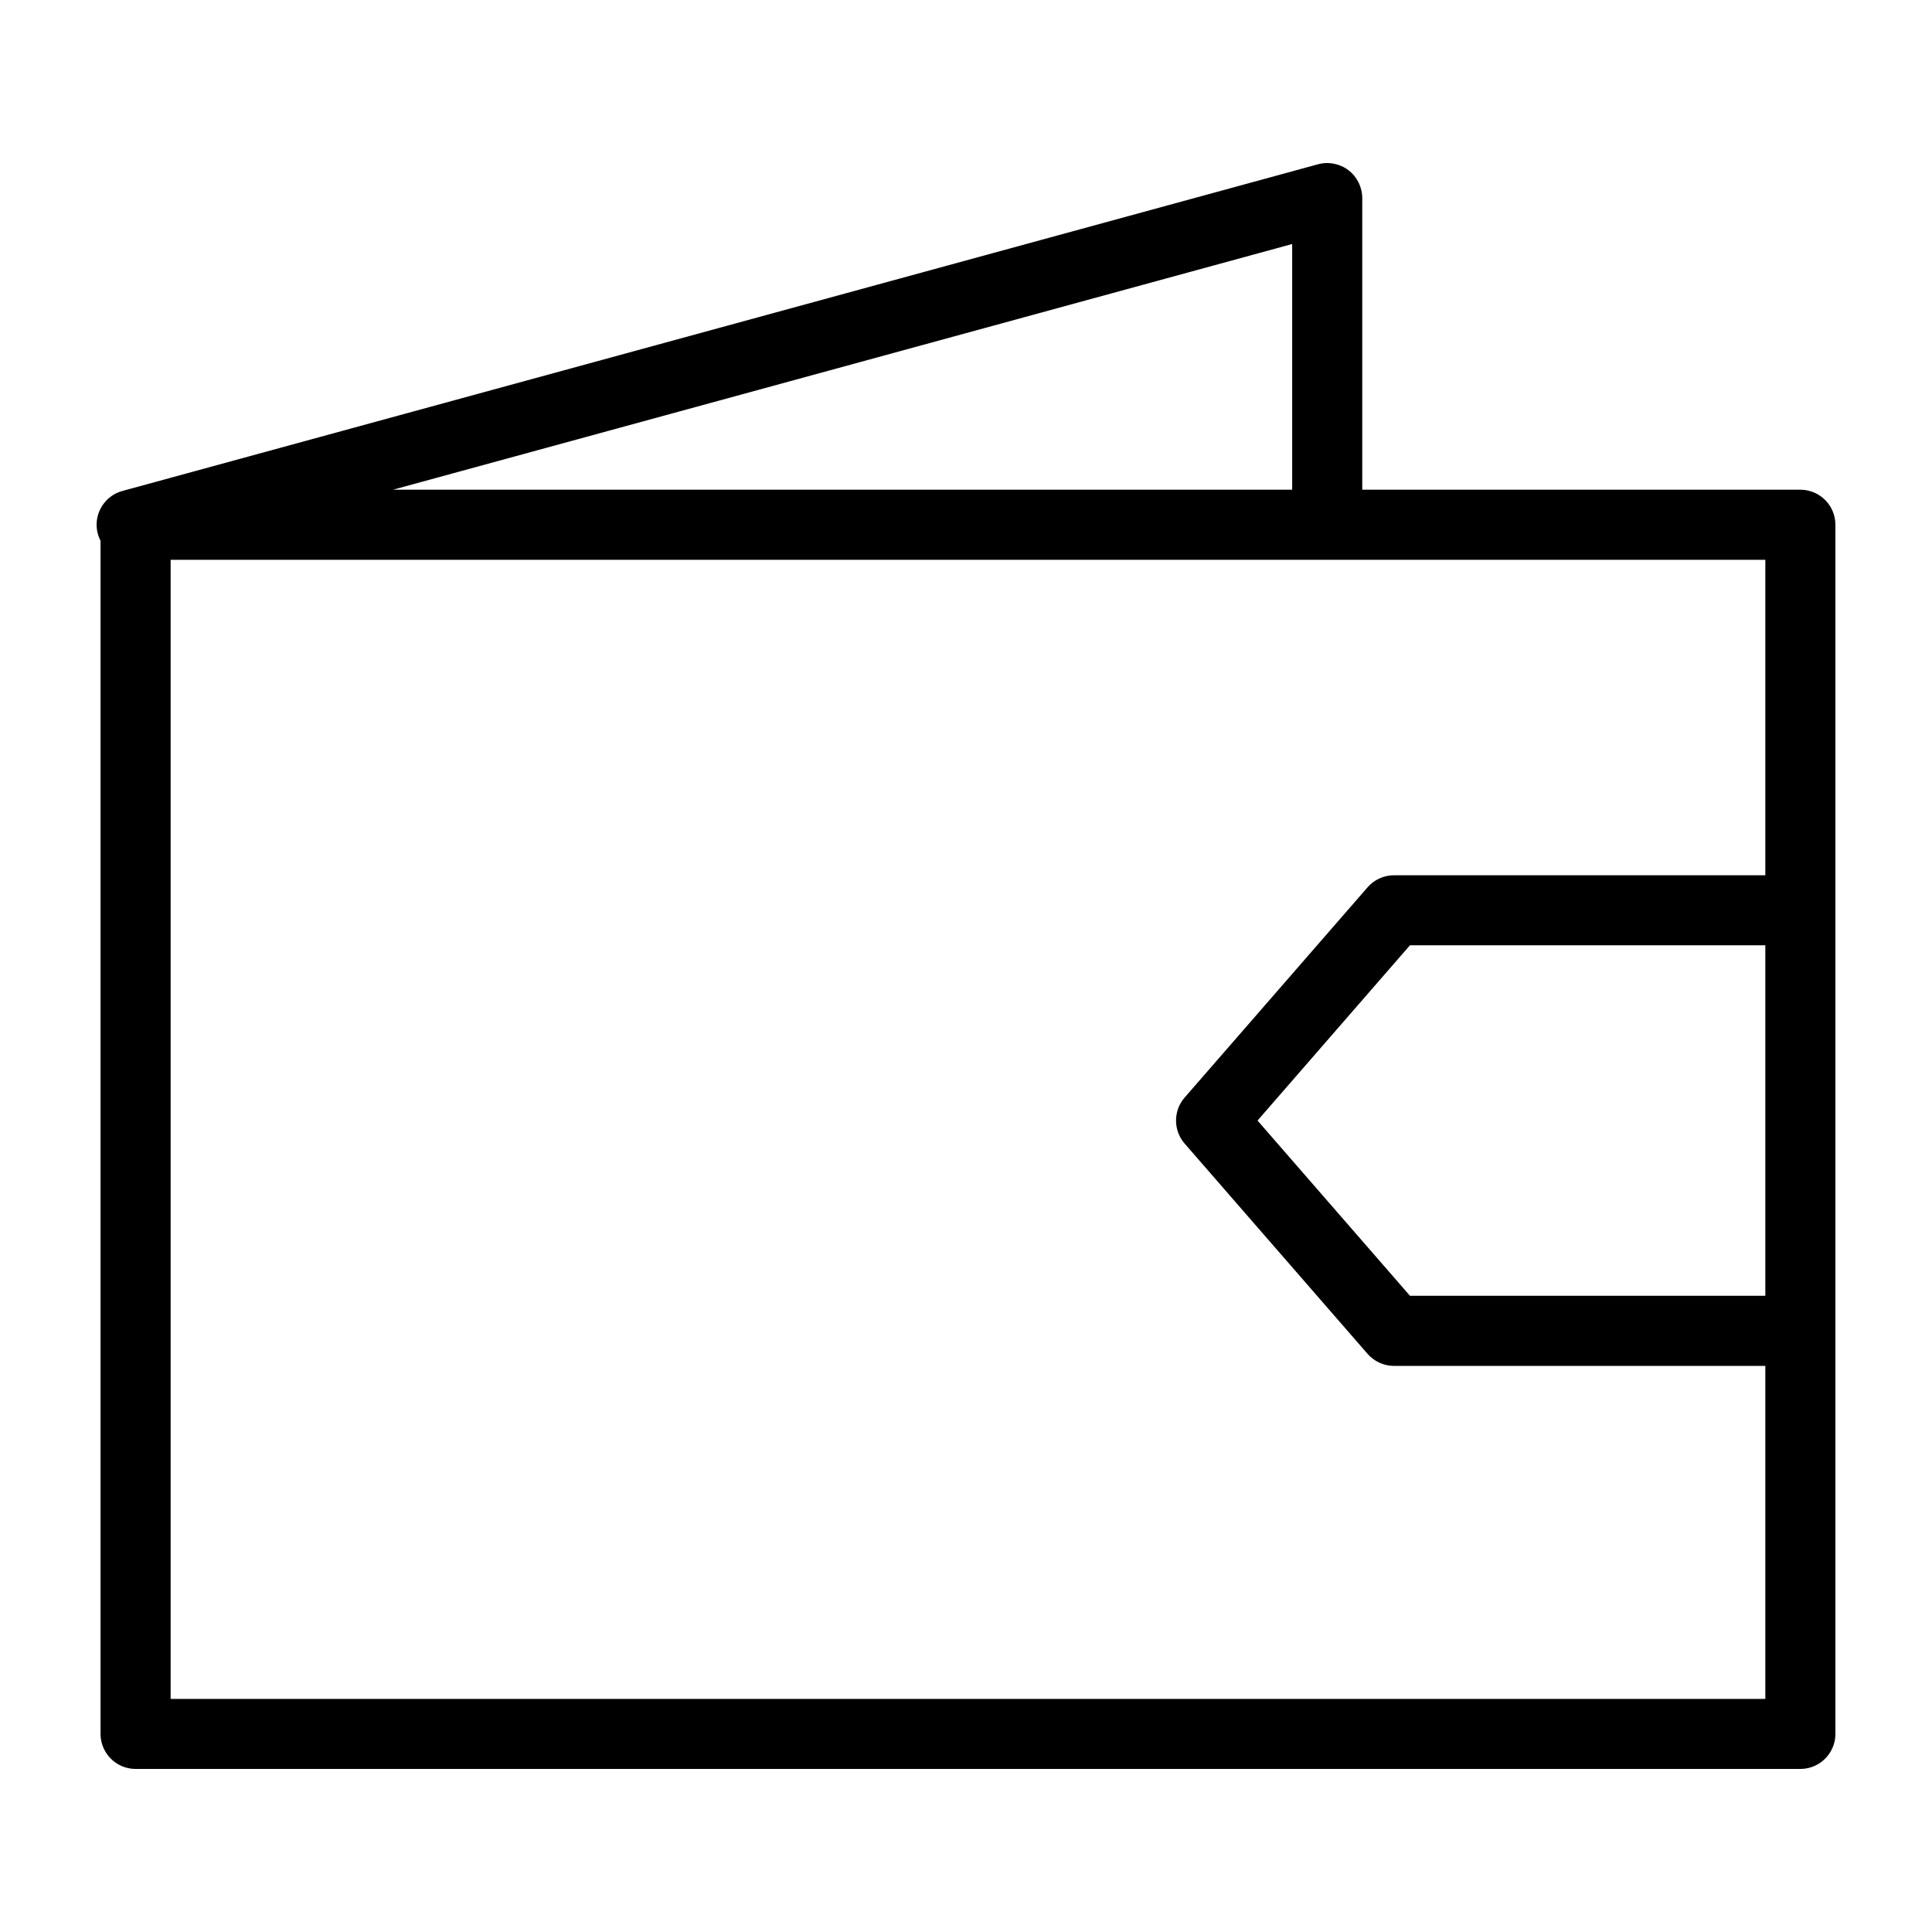 <?xml version="1.0" encoding="UTF-8"?>
<svg width="50px" height="50px" version="1.1" viewBox="0 0 512 512" xmlns="http://www.w3.org/2000/svg">
 <path d="m477.12 129.78h-116.11v-77.273c0-2.898-1.352-5.633-3.641-7.387-2.312-1.762-5.301-2.344-8.094-1.582l-316.83 86.57c-4.484 1.215-7.379 5.586-6.762 10.188 0.145 1.074 0.488 2.078 0.961 3v316.2c0 5.125 4.168 9.293 9.289 9.293h441.19c5.121 0 9.281-4.168 9.281-9.293v-320.43c-0.008-5.137-4.164-9.285-9.289-9.285zm-134.68-65.113v65.109l-238.3 0.004zm-297.22 385.56v-301.87h422.61v83.594l-98.395 0.004c-2.699 0-5.254 1.164-7.016 3.195l-48.48 55.715c-3.035 3.492-3.035 8.699 0 12.191l48.48 55.73c1.762 2.012 4.316 3.195 7.016 3.195h98.395v88.25zm422.61-106.83h-94.172l-40.398-46.438 40.398-46.453h94.172z"/>
</svg>

